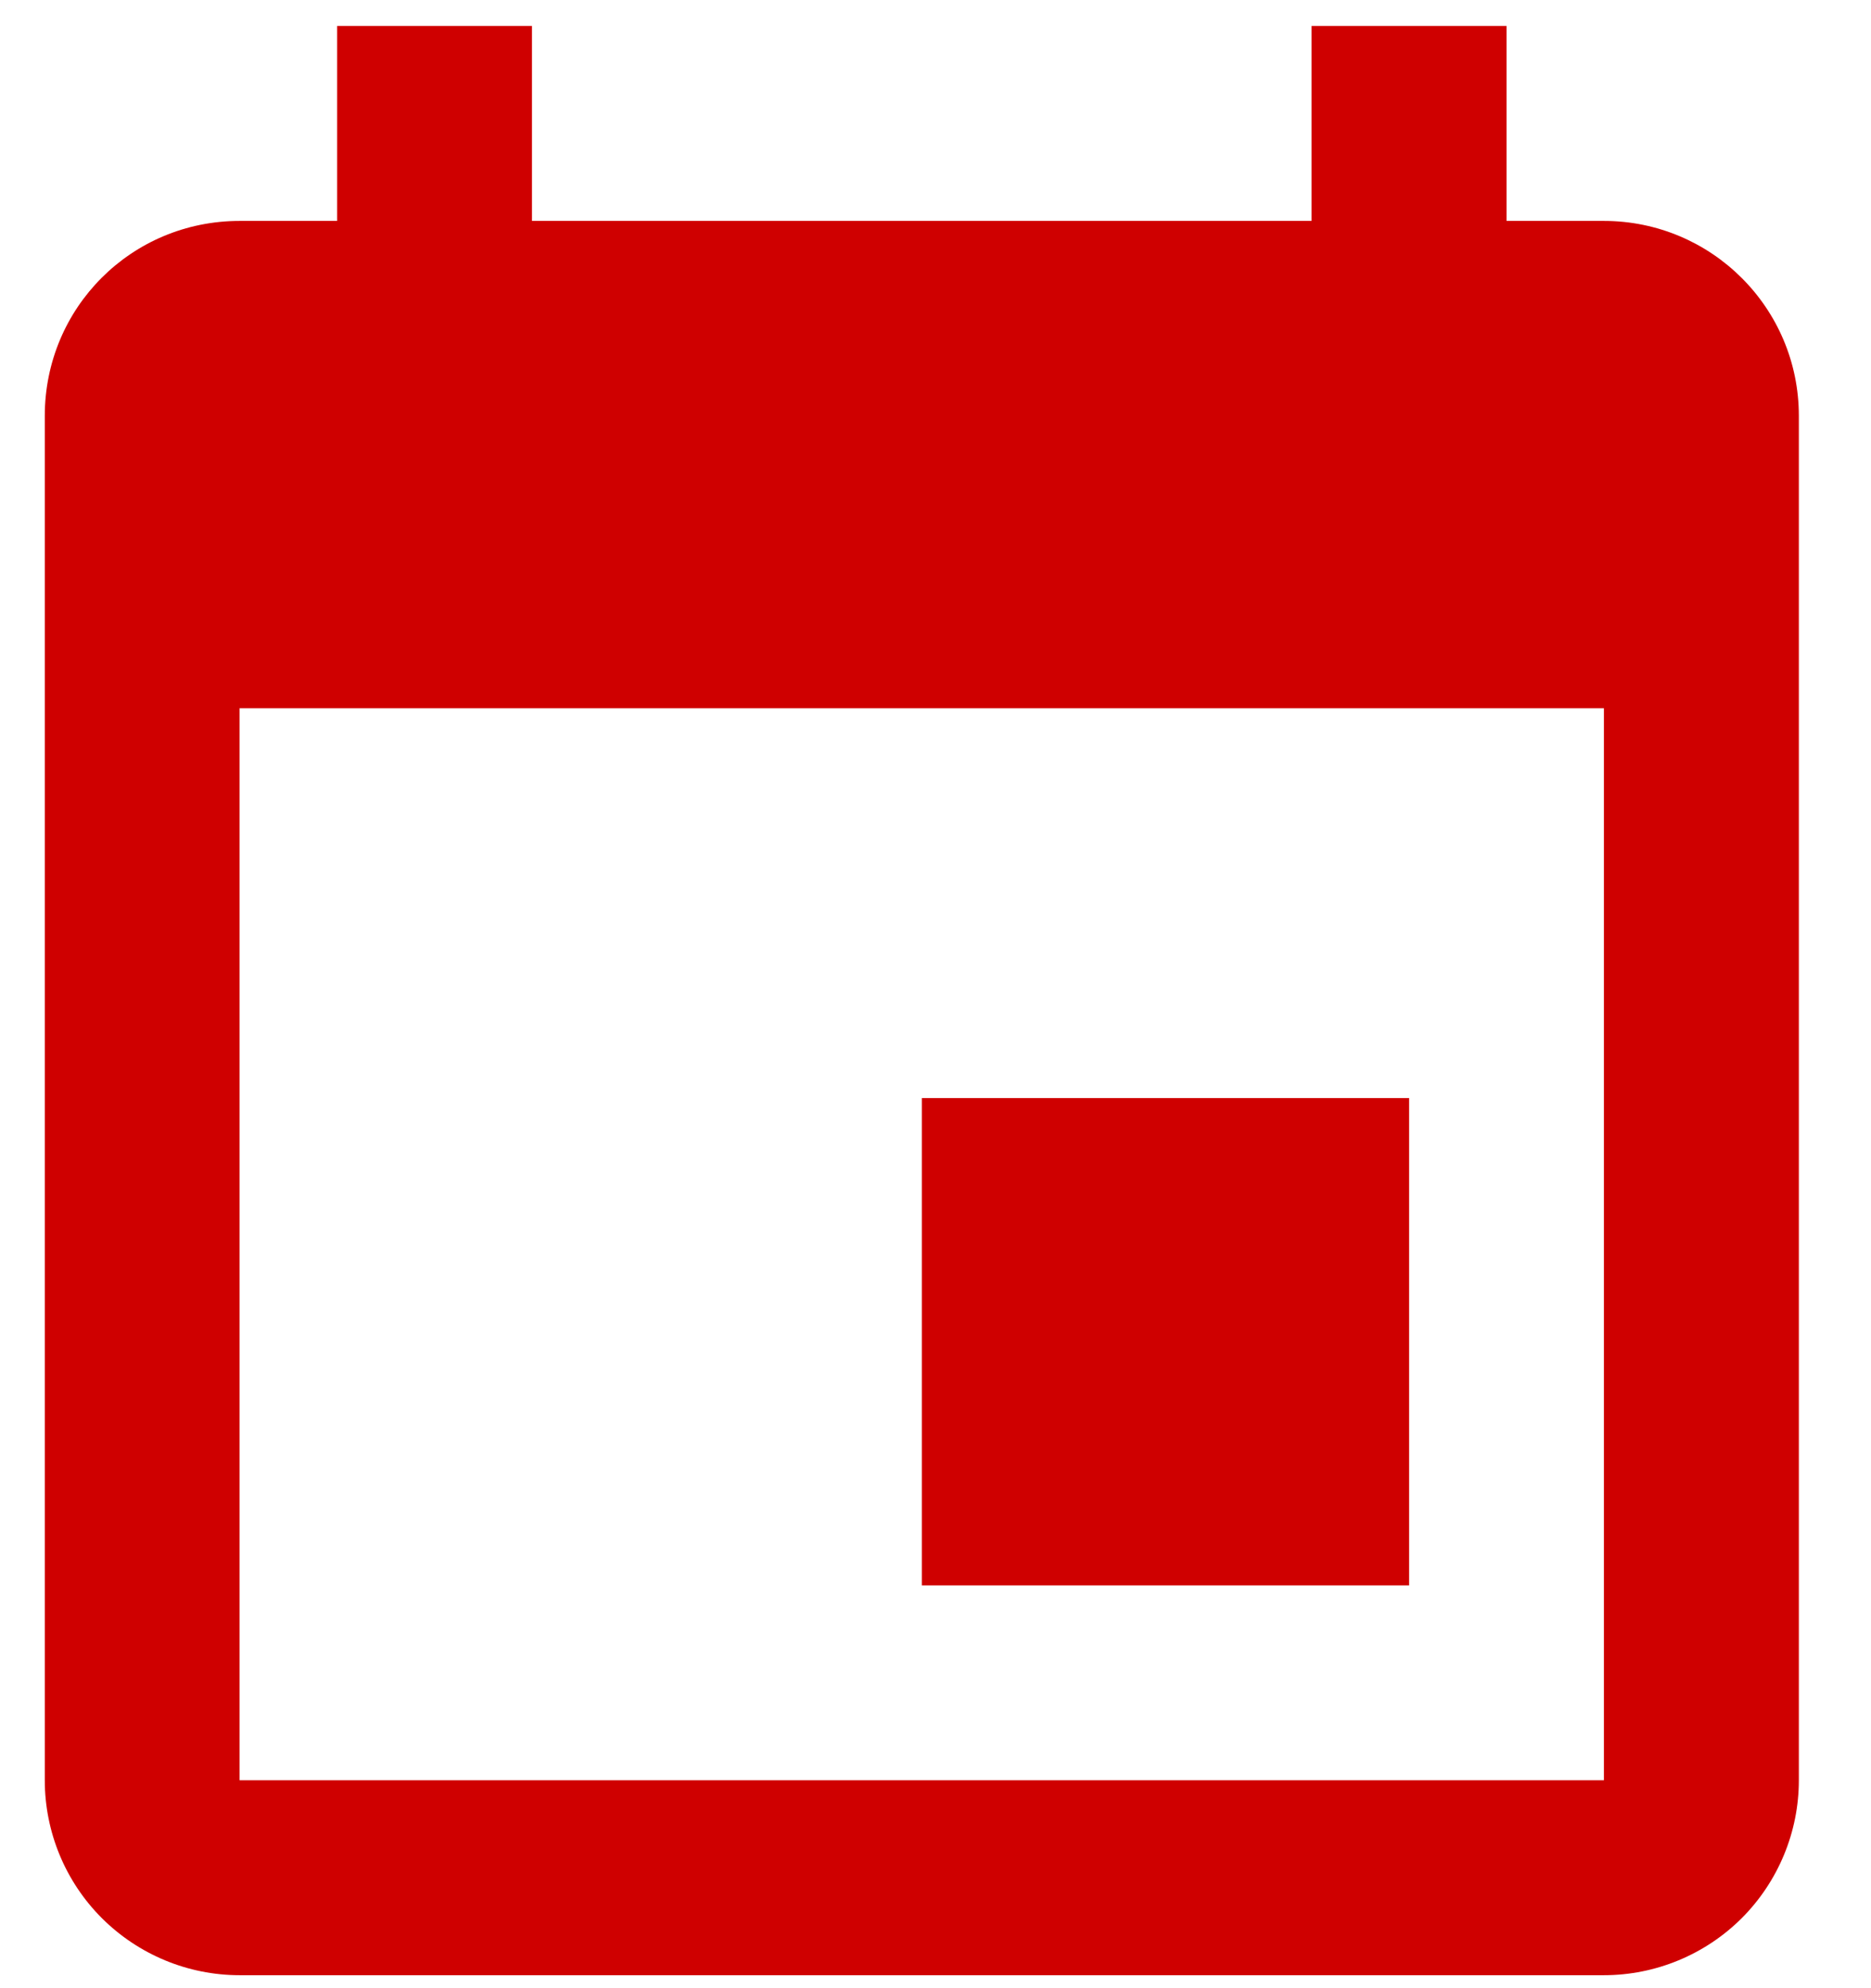 <svg width="16" height="17" viewBox="0 0 16 17" fill="none" xmlns="http://www.w3.org/2000/svg">
<path d="M13.716 15.222H2.049V6.056H13.716M11.216 0.222V1.889H4.549V0.222H2.883V1.889H2.049C1.124 1.889 0.383 2.631 0.383 3.556V15.222C0.383 15.664 0.558 16.088 0.871 16.401C1.184 16.713 1.607 16.889 2.049 16.889H13.716C14.158 16.889 14.582 16.713 14.895 16.401C15.207 16.088 15.383 15.664 15.383 15.222V3.556C15.383 2.631 14.633 1.889 13.716 1.889H12.883V0.222M12.05 9.389H7.883V13.556H12.05V9.389Z" fill="#CF0000"/>
</svg>
